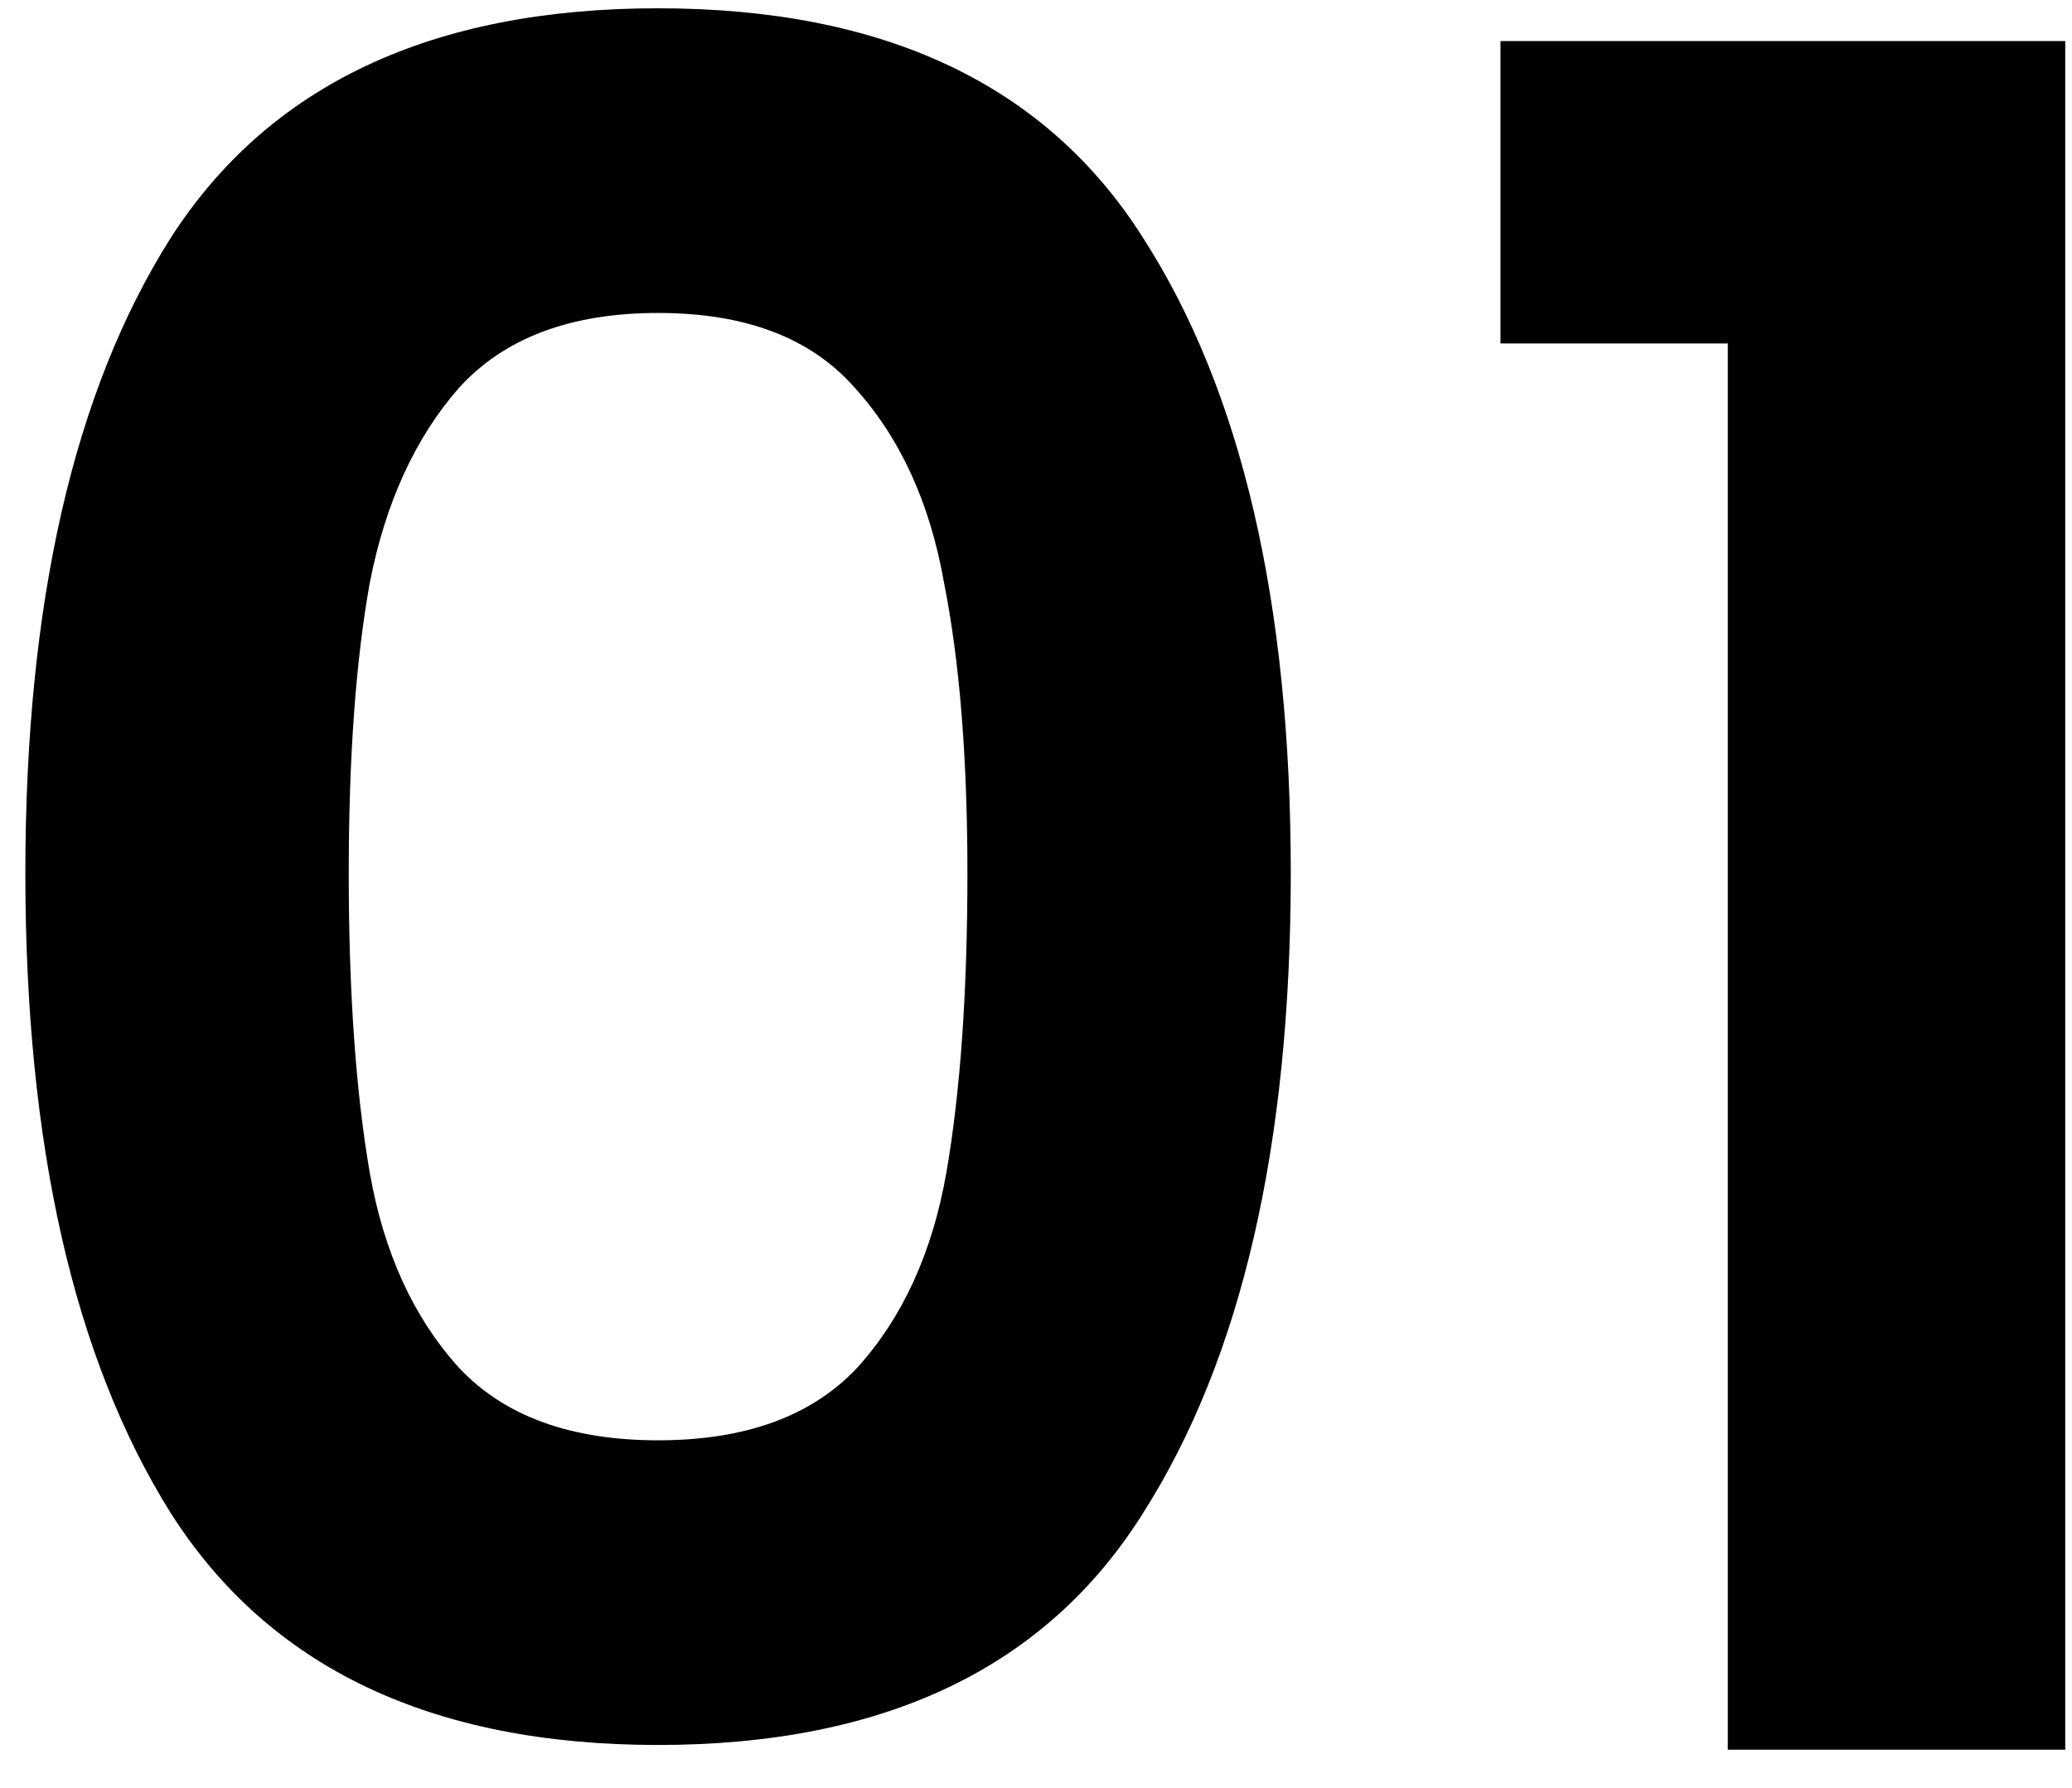 <svg xmlns="http://www.w3.org/2000/svg" width="51" height="44" viewBox="0 0 51 44" fill="none"><path d="M0.624 21.487C0.624 14.835 1.816 9.625 4.201 5.856C6.623 2.088 10.622 0.204 16.198 0.204C21.773 0.204 25.753 2.088 28.137 5.856C30.56 9.625 31.771 14.835 31.771 21.487C31.771 28.178 30.56 33.427 28.137 37.234C25.753 41.041 21.773 42.944 16.198 42.944C10.622 42.944 6.623 41.041 4.201 37.234C1.816 33.427 0.624 28.178 0.624 21.487ZM23.812 21.487C23.812 18.642 23.619 16.258 23.235 14.335C22.889 12.374 22.158 10.778 21.043 9.548C19.966 8.317 18.351 7.702 16.198 7.702C14.044 7.702 12.41 8.317 11.295 9.548C10.218 10.778 9.488 12.374 9.103 14.335C8.757 16.258 8.584 18.642 8.584 21.487C8.584 24.41 8.757 26.871 9.103 28.87C9.449 30.831 10.18 32.427 11.295 33.658C12.41 34.85 14.044 35.446 16.198 35.446C18.351 35.446 19.985 34.85 21.101 33.658C22.216 32.427 22.946 30.831 23.292 28.87C23.639 26.871 23.812 24.41 23.812 21.487ZM36.933 8.452V1.011H50.834V43.06H42.528V8.452H36.933Z" fill="black"></path></svg>